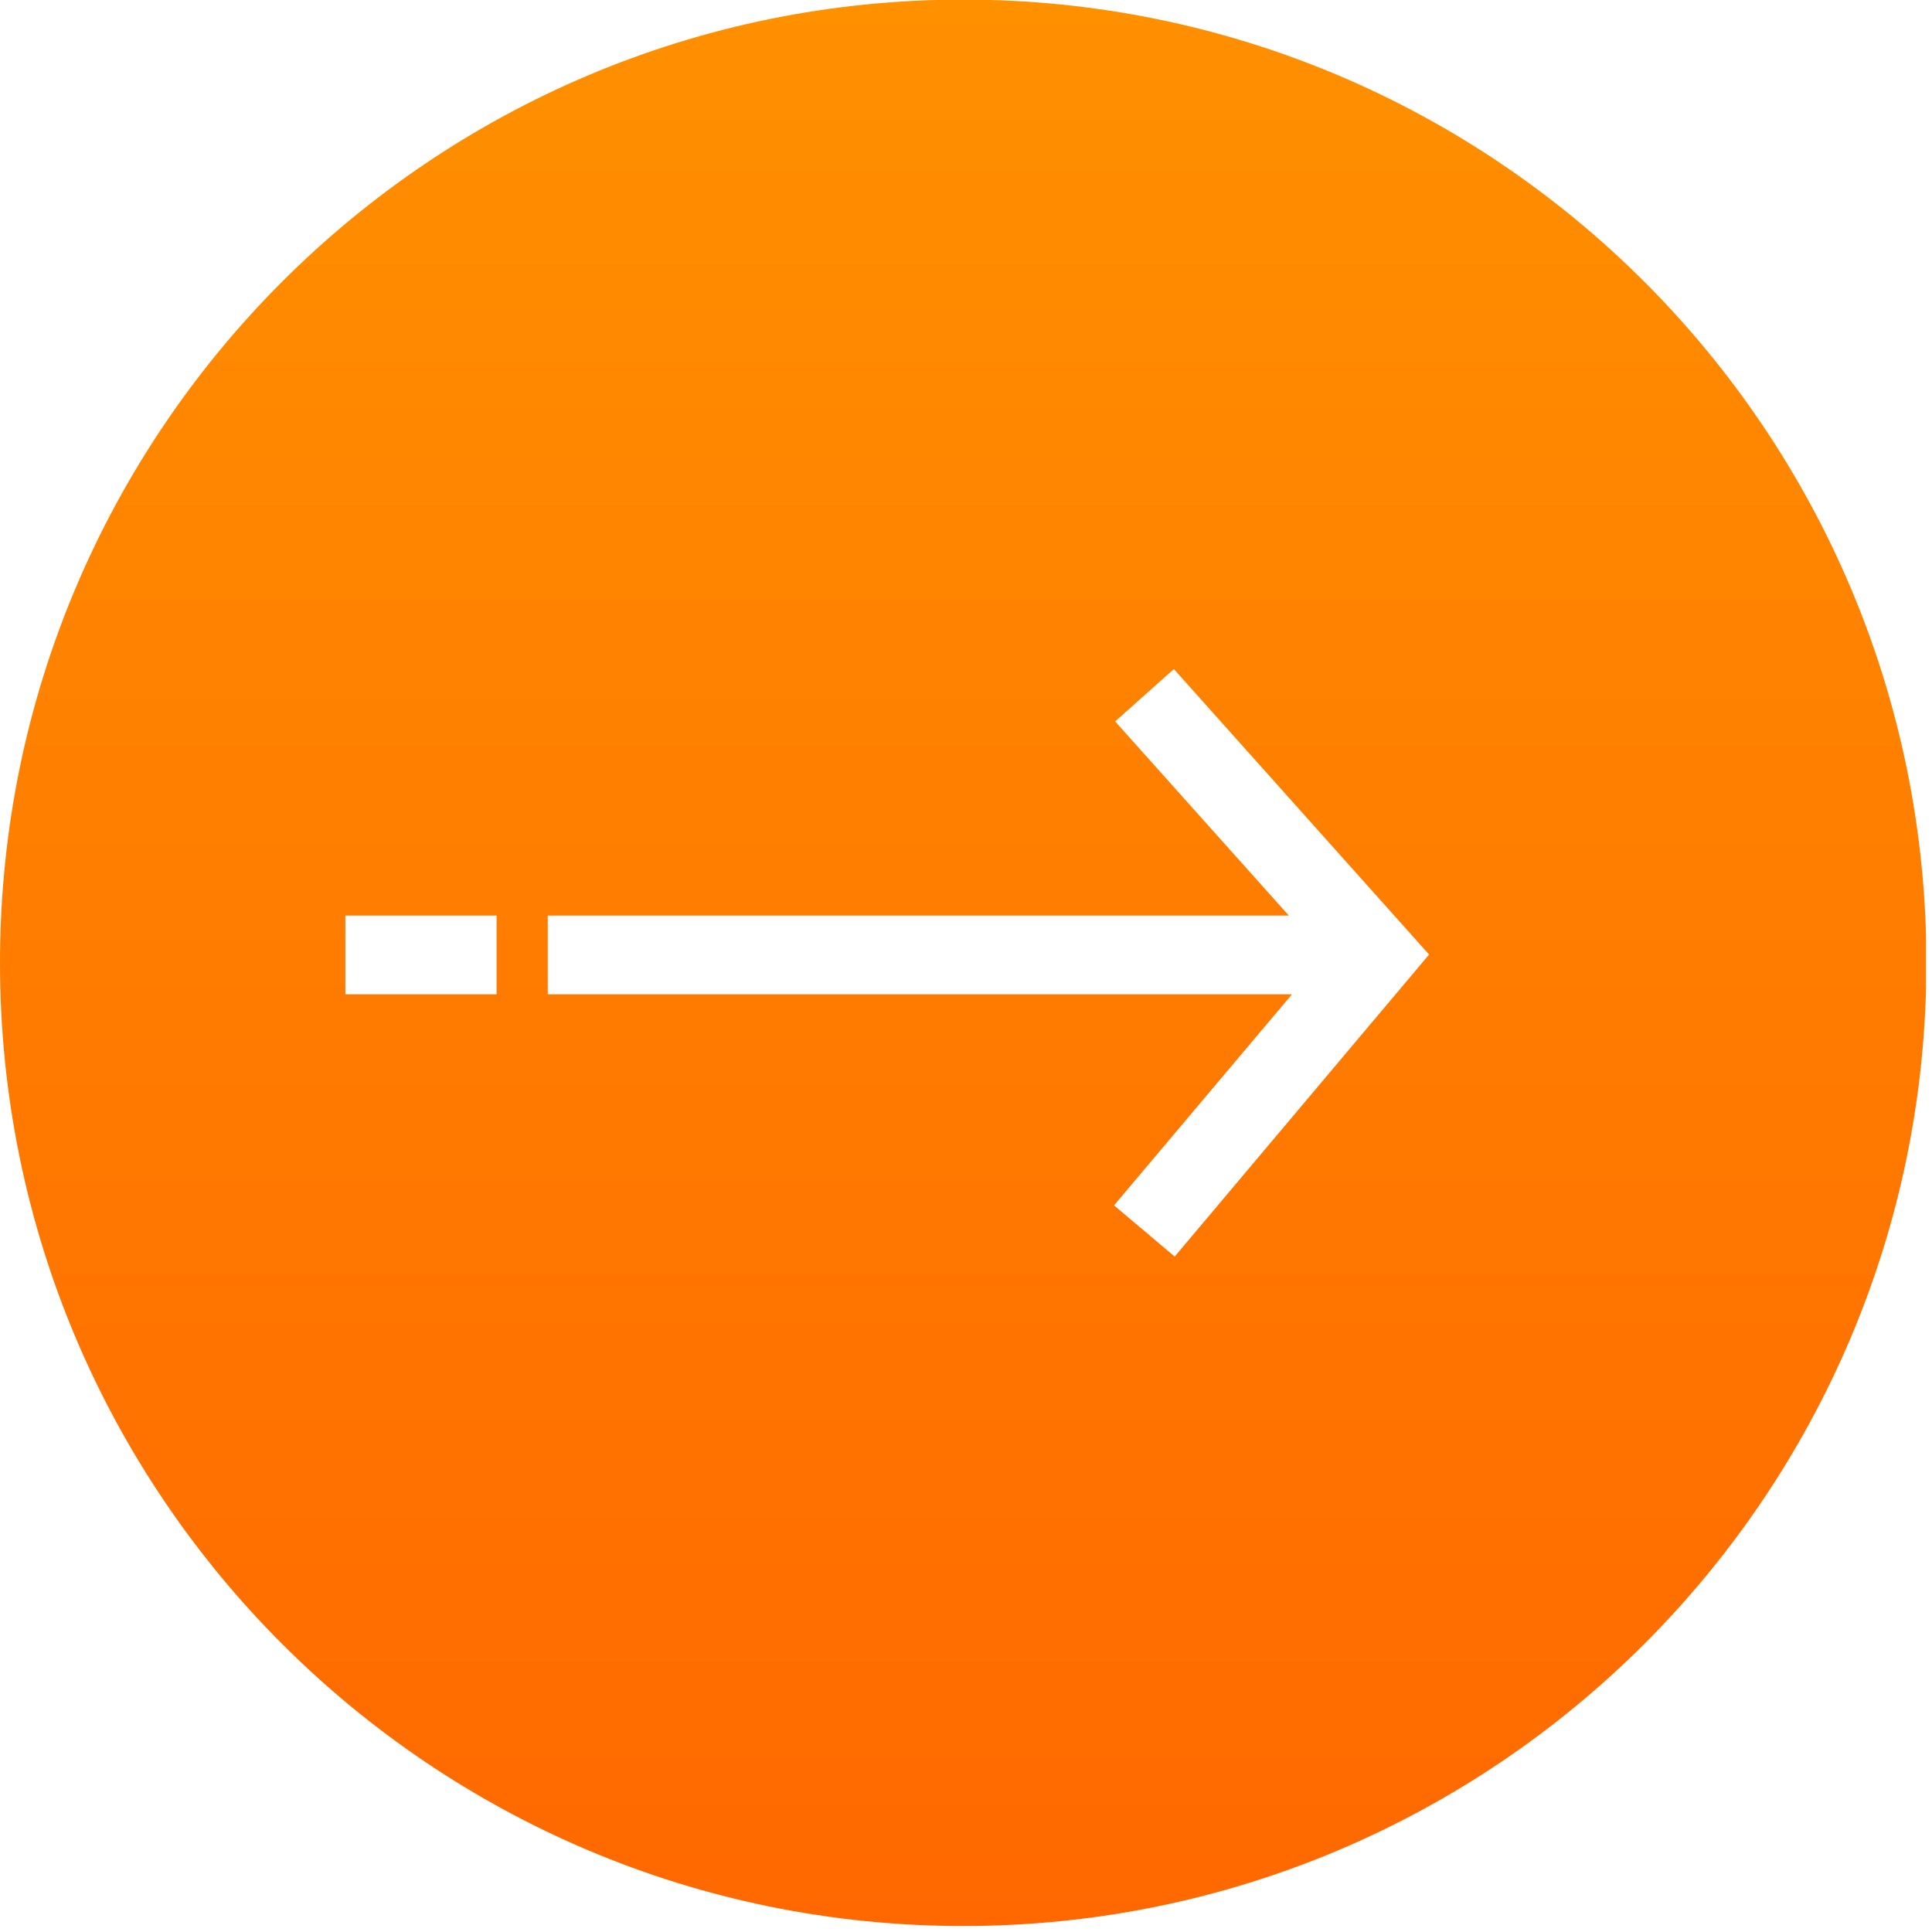 <svg width="29" height="29" viewBox="0 0 29 29" fill="none" xmlns="http://www.w3.org/2000/svg">
<g clip-path="url(#clip0_106_530)">
<path d="M17.626 18.856L16.722 18.093L19.393 14.925L8.222 14.925L8.222 13.743L19.346 13.743L16.739 10.829L17.62 10.043L21.451 14.328L17.632 18.862L17.626 18.856ZM7.454 13.743L7.454 14.925L5.184 14.925L5.184 13.743L7.454 13.743ZM14.458 28.91C22.444 28.91 28.916 22.438 28.916 14.452C28.916 6.467 22.444 -0.006 14.458 -0.006C6.472 -0.006 2.67636e-07 6.467 1.72409e-07 14.452C7.71824e-08 22.438 6.472 28.91 14.458 28.91Z" fill="url(#paint0_linear_106_530)"/>
</g>
<defs>
<linearGradient id="paint0_linear_106_530" x1="14.458" y1="28.91" x2="14.458" y2="3.60123e-05" gradientUnits="userSpaceOnUse">
<stop stop-color="#FF6800"/>
<stop offset="1" stop-color="#FF9000"/>
</linearGradient>
<clipPath id="clip0_106_530">
<rect width="28.91" height="28.91" fill="white" transform="translate(0 28.91) rotate(-90)"/>
</clipPath>
</defs>
</svg>

